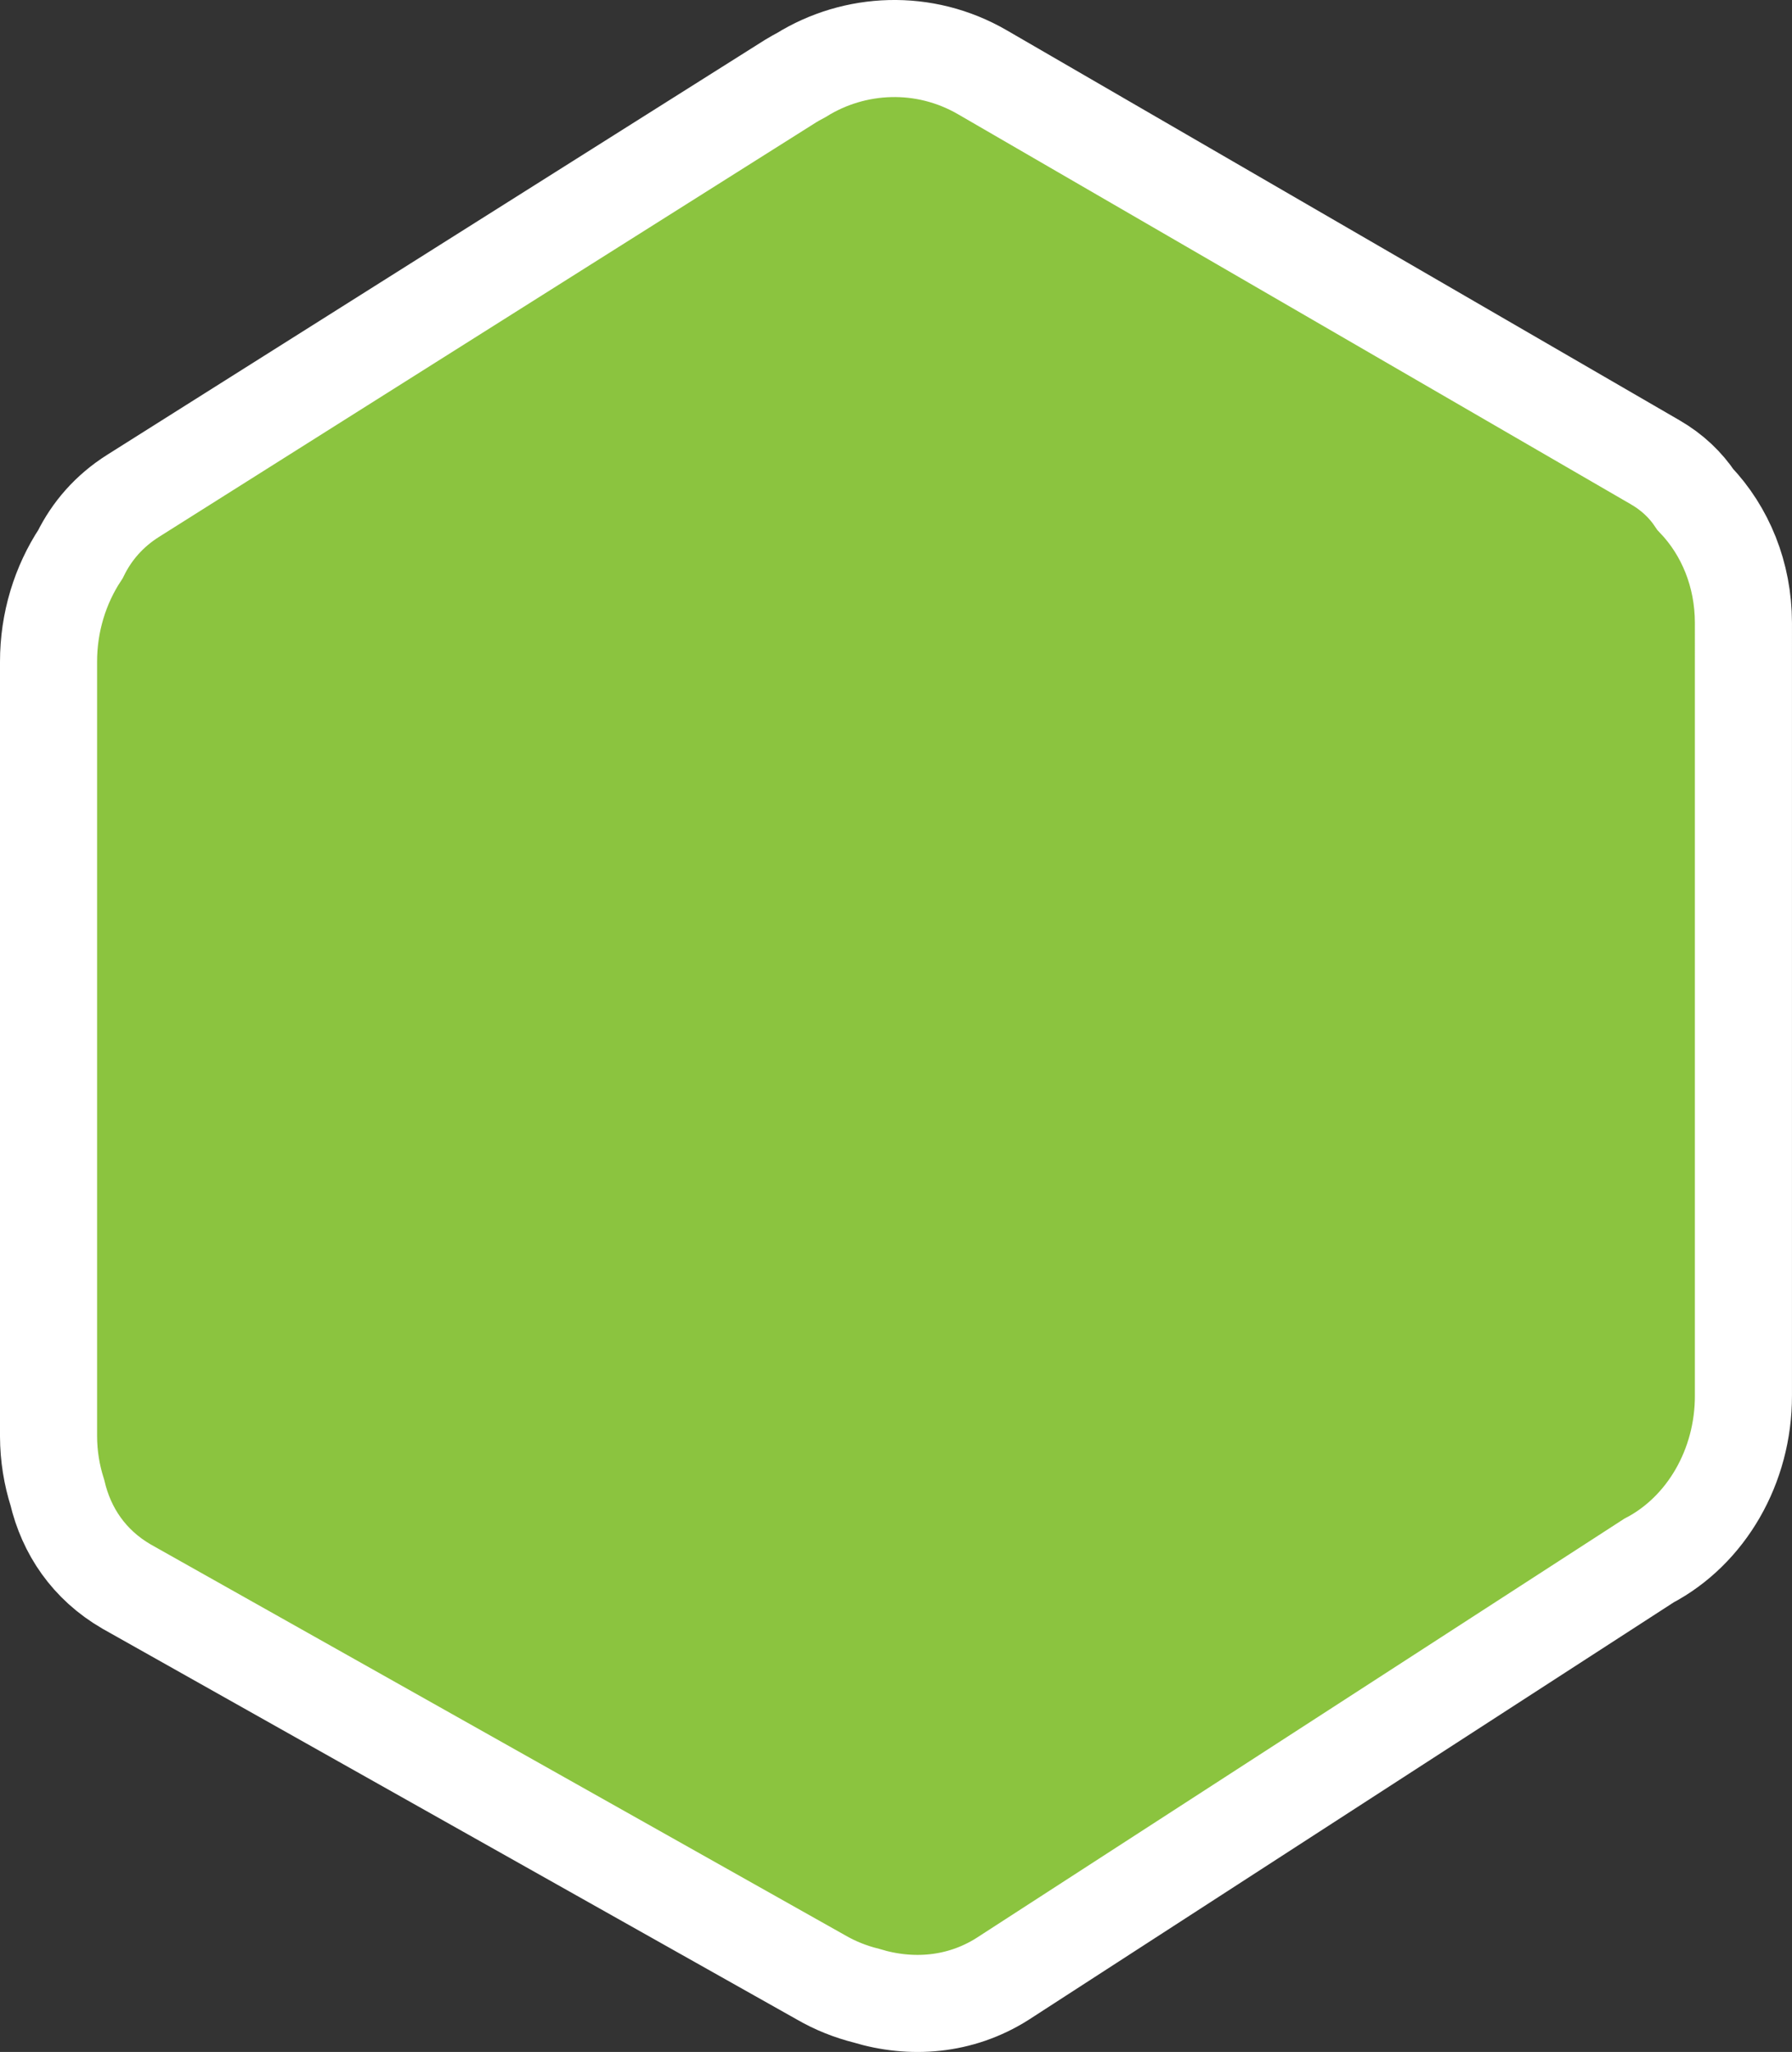 <?xml version="1.0" encoding="utf-8"?>
 
<!DOCTYPE svg PUBLIC "-//W3C//DTD SVG 1.1//EN" "http://www.w3.org/Graphics/SVG/1.1/DTD/svg11.dtd">
<svg version="1.1" id="Layer_1" xmlns="http://www.w3.org/2000/svg" xmlns:xlink="http://www.w3.org/1999/xlink" x="0px" y="0px"
	 width="73.832px" height="84.551px" viewBox="0 0 73.832 84.551" enable-background="new 0 0 73.832 84.551" xml:space="preserve">
<rect x="0" y="0" width="73.832" height="84.551" fill="#333333" stroke="none"/>
<g>
	<g>
		<path fill-rule="evenodd" clip-rule="evenodd" fill="#8bc43f" d="M69.85,20.584c-0.399-0.595-0.938-1.12-1.656-1.536L40.478,2.979
			c-2.402-1.393-5.266-1.252-7.47,0.117c-0.144,0.078-0.288,0.153-0.428,0.241L5.483,20.432C4.49,21.059,3.78,21.89,3.315,22.834
			C2.48,24.1,1.997,25.644,2,27.274V59.18c0.002,0.817,0.133,1.597,0.364,2.325c0.372,1.574,1.296,2.967,2.851,3.869l28.604,16.1
			c0.601,0.349,1.23,0.595,1.871,0.756c1.848,0.565,3.869,0.414,5.607-0.684l26.636-17.24c2.368-1.243,3.904-3.888,3.898-6.801
			V25.66C71.827,23.667,71.084,21.88,69.85,20.584z"/>
	</g>
	<g>
		<path fill="none" stroke="#FFFFFF" stroke-width="4" stroke-miterlimit="10" d="M69.85,20.584
			c-0.399-0.595-0.938-1.12-1.656-1.536L40.478,2.979c-2.402-1.393-5.266-1.252-7.47,0.117c-0.144,0.078-0.288,0.153-0.428,0.241
			L5.483,20.432C4.49,21.059,3.78,21.89,3.315,22.834C2.48,24.1,1.997,25.644,2,27.274V59.18c0.002,0.817,0.133,1.597,0.364,2.325
			c0.372,1.574,1.296,2.967,2.851,3.869l28.604,16.1c0.601,0.349,1.23,0.595,1.871,0.756c1.848,0.565,3.869,0.414,5.607-0.684
			l26.636-17.24c2.368-1.243,3.904-3.888,3.898-6.801V25.66C71.827,23.667,71.084,21.88,69.85,20.584z"/>
	</g>
</g>
</svg>
